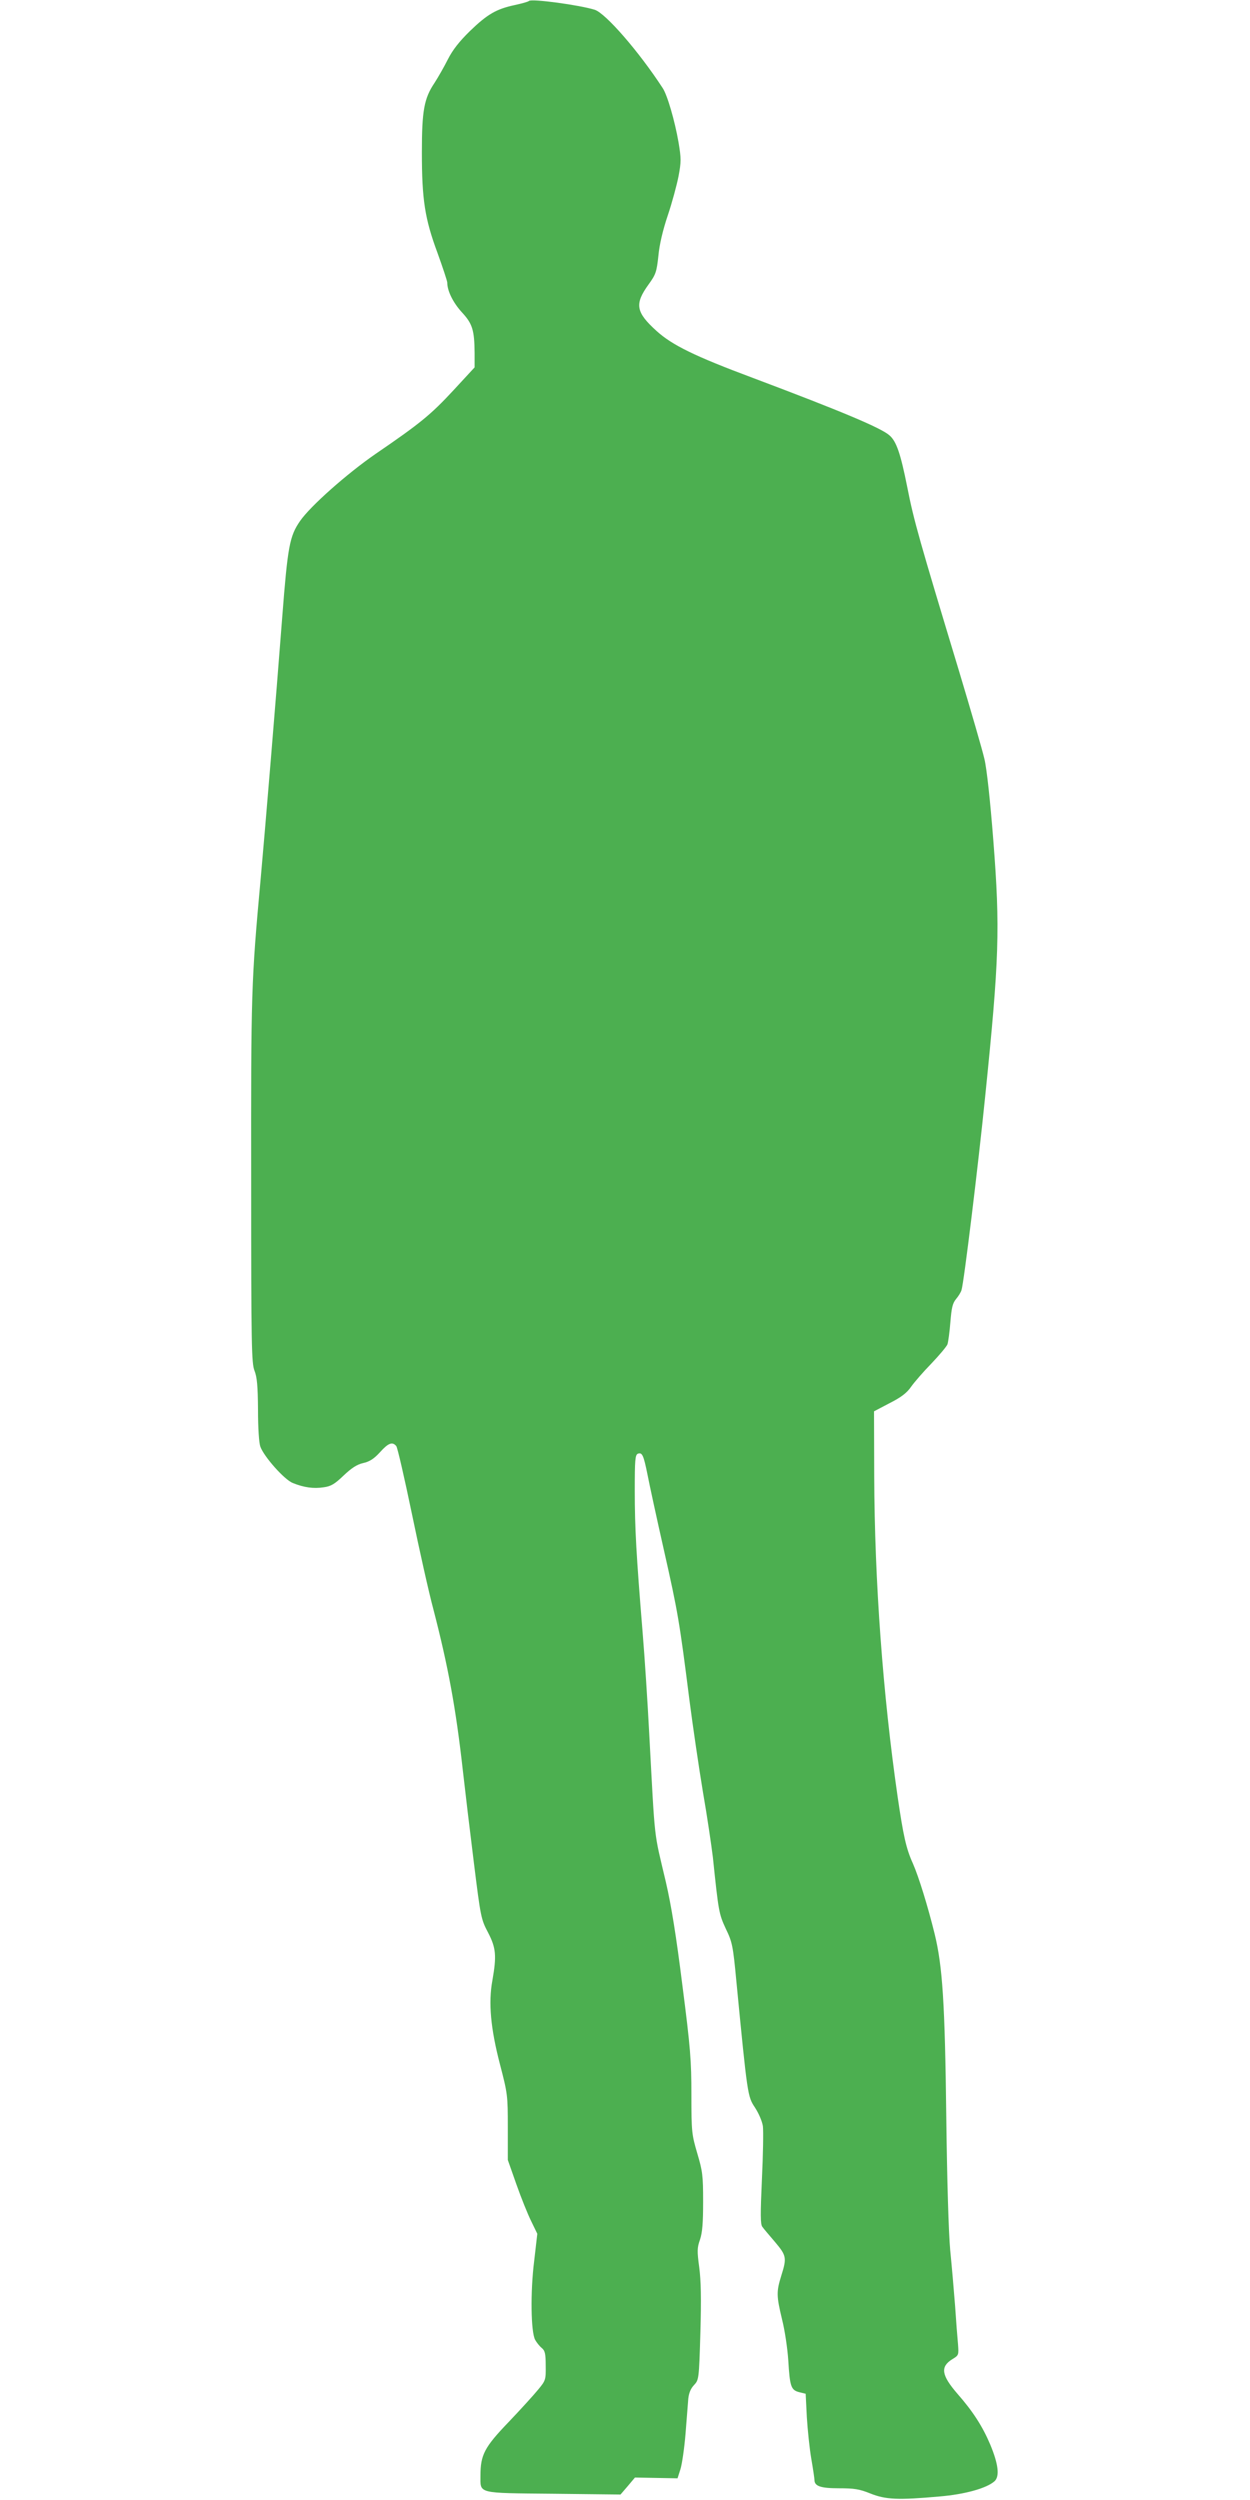 <?xml version="1.0" standalone="no"?>
<!DOCTYPE svg PUBLIC "-//W3C//DTD SVG 20010904//EN"
 "http://www.w3.org/TR/2001/REC-SVG-20010904/DTD/svg10.dtd">
<svg version="1.0" xmlns="http://www.w3.org/2000/svg"
 width="640pt" height="1280pt" viewBox="0 0 640 1280"
 preserveAspectRatio="xMidYMid meet">
<g transform="translate(0,1280) scale(0.1,-0.1)"
fill="#4caf50" stroke="none">
<path d="M2708 12795 c-4 -4 -36 -13 -73 -21 -93 -20 -139 -46 -229 -133 -55
-54 -88 -96 -113 -145 -19 -38 -50 -92 -68 -120 -54 -80 -65 -143 -65 -356 0
-242 15 -340 80 -515 27 -75 50 -144 50 -152 0 -42 29 -101 73 -150 56 -60 66
-92 67 -211 l0 -73 -109 -118 c-116 -125 -170 -169 -398 -325 -145 -100 -334
-267 -387 -344 -53 -77 -63 -128 -91 -492 -33 -430 -87 -1080 -110 -1335 -49
-535 -50 -583 -49 -1556 0 -843 2 -929 17 -967 13 -33 17 -77 18 -200 0 -93 5
-170 12 -189 19 -52 123 -169 166 -186 57 -23 106 -30 158 -22 38 5 57 17 102
60 41 39 69 57 100 64 32 7 55 21 86 55 43 48 64 56 84 32 6 -7 42 -164 80
-347 38 -184 87 -404 110 -489 75 -290 115 -504 151 -827 11 -98 36 -308 56
-468 35 -282 37 -292 73 -360 41 -79 44 -119 22 -245 -21 -114 -9 -246 39
-430 39 -150 40 -159 40 -322 l0 -167 44 -125 c24 -68 58 -153 76 -189 l31
-64 -16 -139 c-20 -159 -17 -364 5 -404 7 -13 22 -32 33 -41 17 -14 21 -28 21
-91 1 -72 0 -76 -38 -122 -22 -27 -90 -102 -152 -167 -124 -129 -144 -168
-144 -274 0 -94 -21 -89 372 -93 l345 -4 37 43 37 44 109 -2 109 -2 15 47 c8
26 20 108 26 182 6 74 12 154 14 178 3 29 12 52 29 70 25 27 26 28 33 269 5
175 3 267 -6 335 -11 82 -11 99 4 141 12 36 16 84 16 195 0 134 -3 156 -30
247 -28 96 -30 108 -30 299 0 177 -5 241 -46 560 -32 256 -57 410 -85 531 -63
268 -54 186 -85 760 -8 154 -23 388 -34 520 -32 392 -40 530 -40 723 0 158 2
183 16 189 22 8 29 -7 49 -106 9 -47 47 -223 85 -391 71 -315 79 -362 130
-765 17 -132 48 -343 69 -470 22 -126 44 -277 51 -335 29 -279 31 -289 66
-365 33 -68 37 -86 54 -267 57 -589 58 -592 95 -648 19 -29 37 -70 41 -96 3
-25 1 -147 -5 -272 -8 -178 -8 -230 2 -243 6 -9 36 -44 65 -78 59 -70 61 -81
32 -173 -25 -81 -25 -102 4 -223 14 -55 28 -149 32 -210 8 -135 14 -152 56
-163 l33 -8 6 -120 c4 -65 14 -162 23 -214 9 -52 16 -100 16 -107 0 -32 31
-43 125 -43 79 0 105 -4 162 -27 78 -31 141 -34 353 -15 131 11 241 42 282 78
27 25 20 87 -22 188 -39 92 -88 169 -168 260 -82 95 -89 138 -26 177 33 20 33
21 29 77 -3 31 -10 120 -15 197 -6 77 -17 205 -25 285 -8 89 -16 351 -20 680
-7 585 -19 773 -60 940 -34 138 -81 291 -111 359 -35 77 -49 143 -78 341 -76
526 -118 1103 -120 1640 l-1 334 80 42 c59 30 88 52 110 84 17 24 63 77 104
119 40 42 77 86 82 98 4 12 11 63 15 114 6 73 11 96 29 118 12 14 25 35 28 46
12 36 86 643 121 990 72 704 77 859 42 1310 -16 206 -34 372 -46 420 -10 44
-69 247 -130 450 -202 668 -231 768 -265 942 -34 170 -55 233 -91 264 -43 38
-242 122 -699 294 -300 112 -413 168 -493 240 -107 97 -114 138 -41 239 37 51
41 64 50 146 5 57 23 133 48 207 22 65 46 155 55 200 14 75 14 91 0 175 -19
109 -57 241 -81 277 -121 186 -292 383 -348 401 -76 24 -324 58 -337 45z"/>
</g>
</svg>
